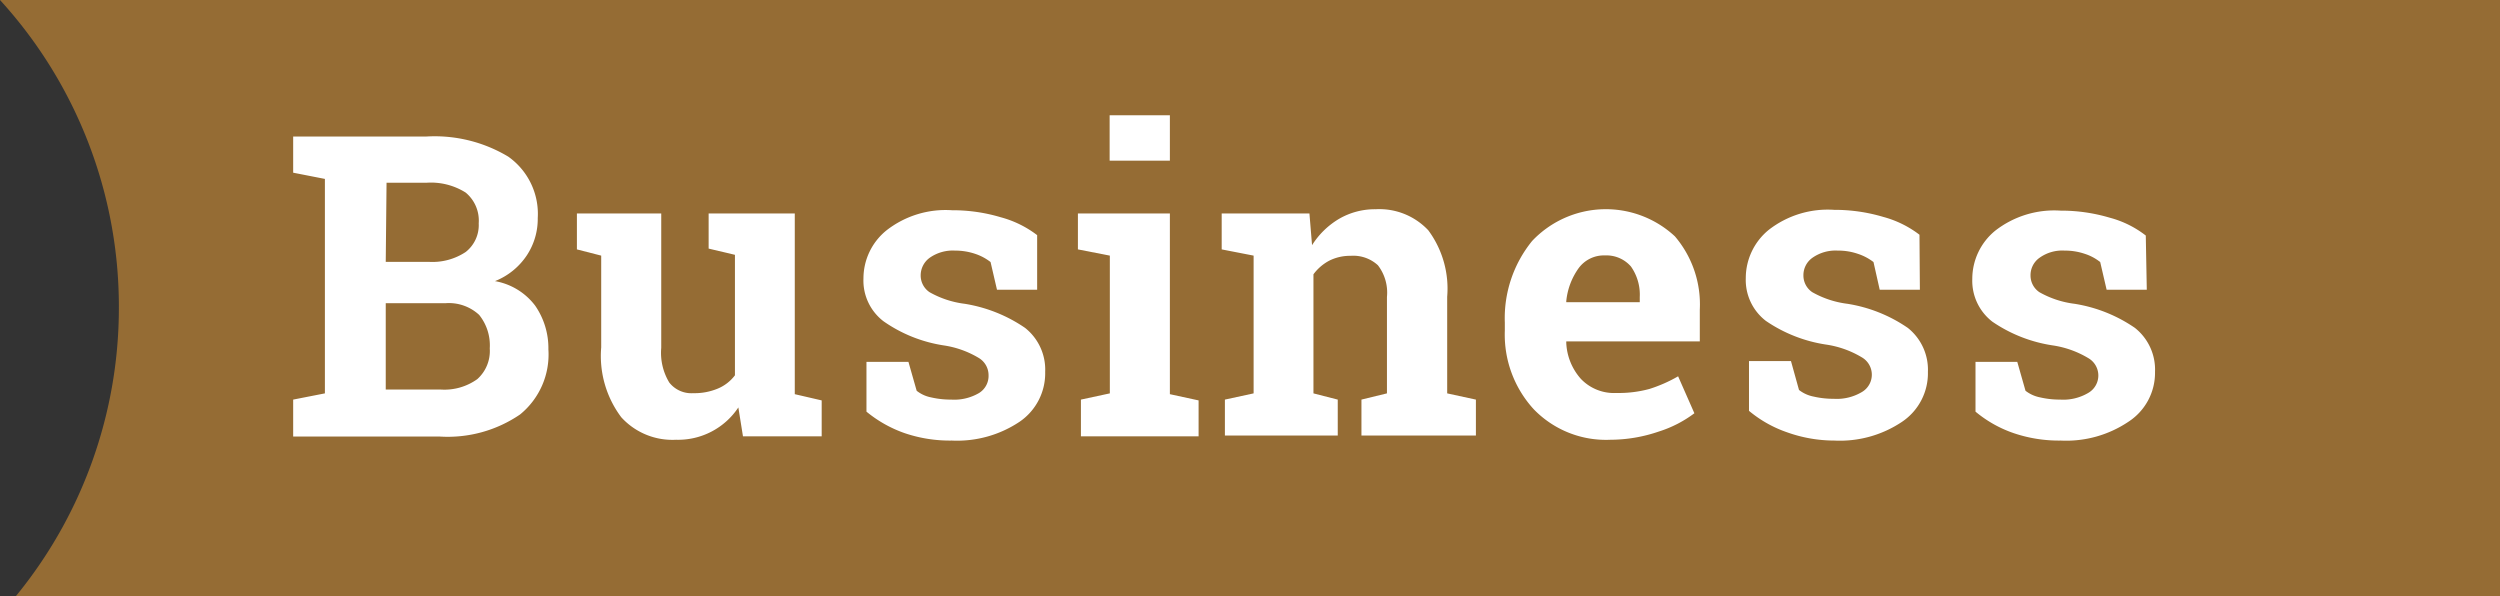 <svg xmlns="http://www.w3.org/2000/svg" viewBox="0 0 124.5 29.7"><rect x="0" y="0" width="124.5" height="29.7" fill="#333333" stroke="none"/><defs><style>.cls-1{fill:#956c34;}.cls-2{fill:#fff;}</style></defs><g id="Layer_2" data-name="Layer 2"><g id="Layer_1-2" data-name="Layer 1"><path class="cls-1" d="M124.5,0H0A22.64,22.64,0,0,1,5.92,15.3,22.64,22.64,0,0,1,.78,29.7H124.5Z"/><path class="cls-2" d="M21.21,6.8a7.12,7.12,0,0,1,4.1,1,3.49,3.49,0,0,1,1.47,3.06,3.29,3.29,0,0,1-.54,1.85A3.41,3.41,0,0,1,24.65,14a3.2,3.2,0,0,1,2,1.22,3.72,3.72,0,0,1,.66,2.18,3.85,3.85,0,0,1-1.41,3.24,6.38,6.38,0,0,1-4,1.1H14.6V19.9l1.58-.31V8.91L14.6,8.6V6.8h6.61Zm-2,6.24h2.14a3,3,0,0,0,1.84-.49,1.7,1.7,0,0,0,.65-1.43,1.81,1.81,0,0,0-.65-1.53,3.24,3.24,0,0,0-1.94-.49h-2Zm0,2.06v4.3h2.75a2.81,2.81,0,0,0,1.81-.52,1.88,1.88,0,0,0,.62-1.53,2.41,2.41,0,0,0-.53-1.67,2.22,2.22,0,0,0-1.68-.58Z"/><path class="cls-2" d="M36.77,20.29a3.6,3.6,0,0,1-3.1,1.61,3.44,3.44,0,0,1-2.73-1.12,5.08,5.08,0,0,1-1-3.48V12.73l-1.21-.31V10.63h4.2v6.69a2.86,2.86,0,0,0,.4,1.73,1.4,1.4,0,0,0,1.2.53,3,3,0,0,0,1.22-.23,2.06,2.06,0,0,0,.85-.66v-6l-1.31-.31V10.63h4.29v9l1.34.31v1.79H37Z"/><path class="cls-2" d="M51.65,14.43h-2l-.32-1.38a2.55,2.55,0,0,0-.77-.41,3.09,3.09,0,0,0-1-.16,2,2,0,0,0-1.25.35,1.08,1.08,0,0,0-.46.88,1,1,0,0,0,.44.84,4.74,4.74,0,0,0,1.76.58,7.38,7.38,0,0,1,3,1.2,2.65,2.65,0,0,1,1,2.19A2.92,2.92,0,0,1,50.78,21a5.59,5.59,0,0,1-3.38.94,7,7,0,0,1-2.35-.37,6.22,6.22,0,0,1-1.9-1.07l0-2.48h2.09l.41,1.44a1.66,1.66,0,0,0,.72.33,4.35,4.35,0,0,0,1,.11,2.44,2.44,0,0,0,1.39-.33,1,1,0,0,0,.47-.89,1,1,0,0,0-.48-.85,4.75,4.75,0,0,0-1.76-.63A7.09,7.09,0,0,1,44,16a2.55,2.55,0,0,1-1-2.13,3.08,3.08,0,0,1,1.15-2.4,4.78,4.78,0,0,1,3.26-1,8.35,8.35,0,0,1,2.43.35,5.18,5.18,0,0,1,1.81.89Z"/><path class="cls-2" d="M53.83,19.9l1.44-.31V12.73l-1.59-.31V10.63h4.58v9l1.43.31v1.79H53.83ZM58.26,8h-3V5.74h3Z"/><path class="cls-2" d="M61,19.9l1.43-.31V12.73l-1.59-.31V10.63h4.37l.13,1.58a4,4,0,0,1,1.36-1.32,3.56,3.56,0,0,1,1.81-.47,3.34,3.34,0,0,1,2.62,1.05,4.88,4.88,0,0,1,.94,3.31v4.81l1.43.31v1.79h-5.7V19.9l1.27-.31v-4.8a2.23,2.23,0,0,0-.45-1.58,1.81,1.81,0,0,0-1.36-.47,2.3,2.3,0,0,0-1.06.24,2.33,2.33,0,0,0-.79.68v5.93l1.21.31v1.79H61Z"/><path class="cls-2" d="M80.2,21.9a5,5,0,0,1-3.83-1.53,5.5,5.5,0,0,1-1.43-3.9v-.41A6.09,6.09,0,0,1,76.3,12a5.05,5.05,0,0,1,7.11-.23,5.22,5.22,0,0,1,1.24,3.65V17H78l0,.07a2.88,2.88,0,0,0,.73,1.8,2.28,2.28,0,0,0,1.77.7,5.82,5.82,0,0,0,1.64-.2,7.12,7.12,0,0,0,1.43-.63l.81,1.84a5.87,5.87,0,0,1-1.77.91A7.47,7.47,0,0,1,80.2,21.9Zm-.27-9.18a1.56,1.56,0,0,0-1.31.63A3.38,3.38,0,0,0,78,15l0,.05h3.66v-.26a2.43,2.43,0,0,0-.44-1.52A1.62,1.62,0,0,0,79.93,12.72Z"/><path class="cls-2" d="M95.61,14.43h-2l-.31-1.38a2.61,2.61,0,0,0-.78-.41,3,3,0,0,0-1-.16,2,2,0,0,0-1.25.35,1.06,1.06,0,0,0-.46.88,1,1,0,0,0,.44.84,4.74,4.74,0,0,0,1.76.58,7.32,7.32,0,0,1,3,1.2,2.66,2.66,0,0,1,1,2.19A2.91,2.91,0,0,1,94.73,21a5.55,5.55,0,0,1-3.38.94A7,7,0,0,1,89,21.53a6,6,0,0,1-1.9-1.07l0-2.48h2.09l.4,1.44a1.71,1.71,0,0,0,.73.33,4.35,4.35,0,0,0,1,.11,2.44,2.44,0,0,0,1.39-.33,1,1,0,0,0,0-1.74,4.81,4.81,0,0,0-1.77-.63,7.21,7.21,0,0,1-3-1.18,2.57,2.57,0,0,1-1-2.13,3.1,3.1,0,0,1,1.14-2.4,4.78,4.78,0,0,1,3.26-1,8.47,8.47,0,0,1,2.44.35,5.18,5.18,0,0,1,1.81.89Z"/><path class="cls-2" d="M106.91,14.43h-2l-.32-1.38a2.43,2.43,0,0,0-.77-.41,3.05,3.05,0,0,0-1-.16,1.94,1.94,0,0,0-1.24.35,1.06,1.06,0,0,0-.46.88,1,1,0,0,0,.44.84,4.74,4.74,0,0,0,1.76.58,7.32,7.32,0,0,1,3,1.2,2.65,2.65,0,0,1,1,2.19A2.9,2.9,0,0,1,106,21a5.55,5.55,0,0,1-3.38.94,7,7,0,0,1-2.34-.37,6,6,0,0,1-1.9-1.07l0-2.48h2.08l.41,1.44a1.71,1.71,0,0,0,.73.33,4.35,4.35,0,0,0,1,.11,2.44,2.44,0,0,0,1.39-.33,1,1,0,0,0,0-1.74,4.81,4.81,0,0,0-1.77-.63,7.21,7.21,0,0,1-3-1.18,2.57,2.57,0,0,1-1-2.13,3.1,3.1,0,0,1,1.14-2.4,4.78,4.78,0,0,1,3.26-1,8.47,8.47,0,0,1,2.44.35,5,5,0,0,1,1.8.89Z"/></g></g></svg>